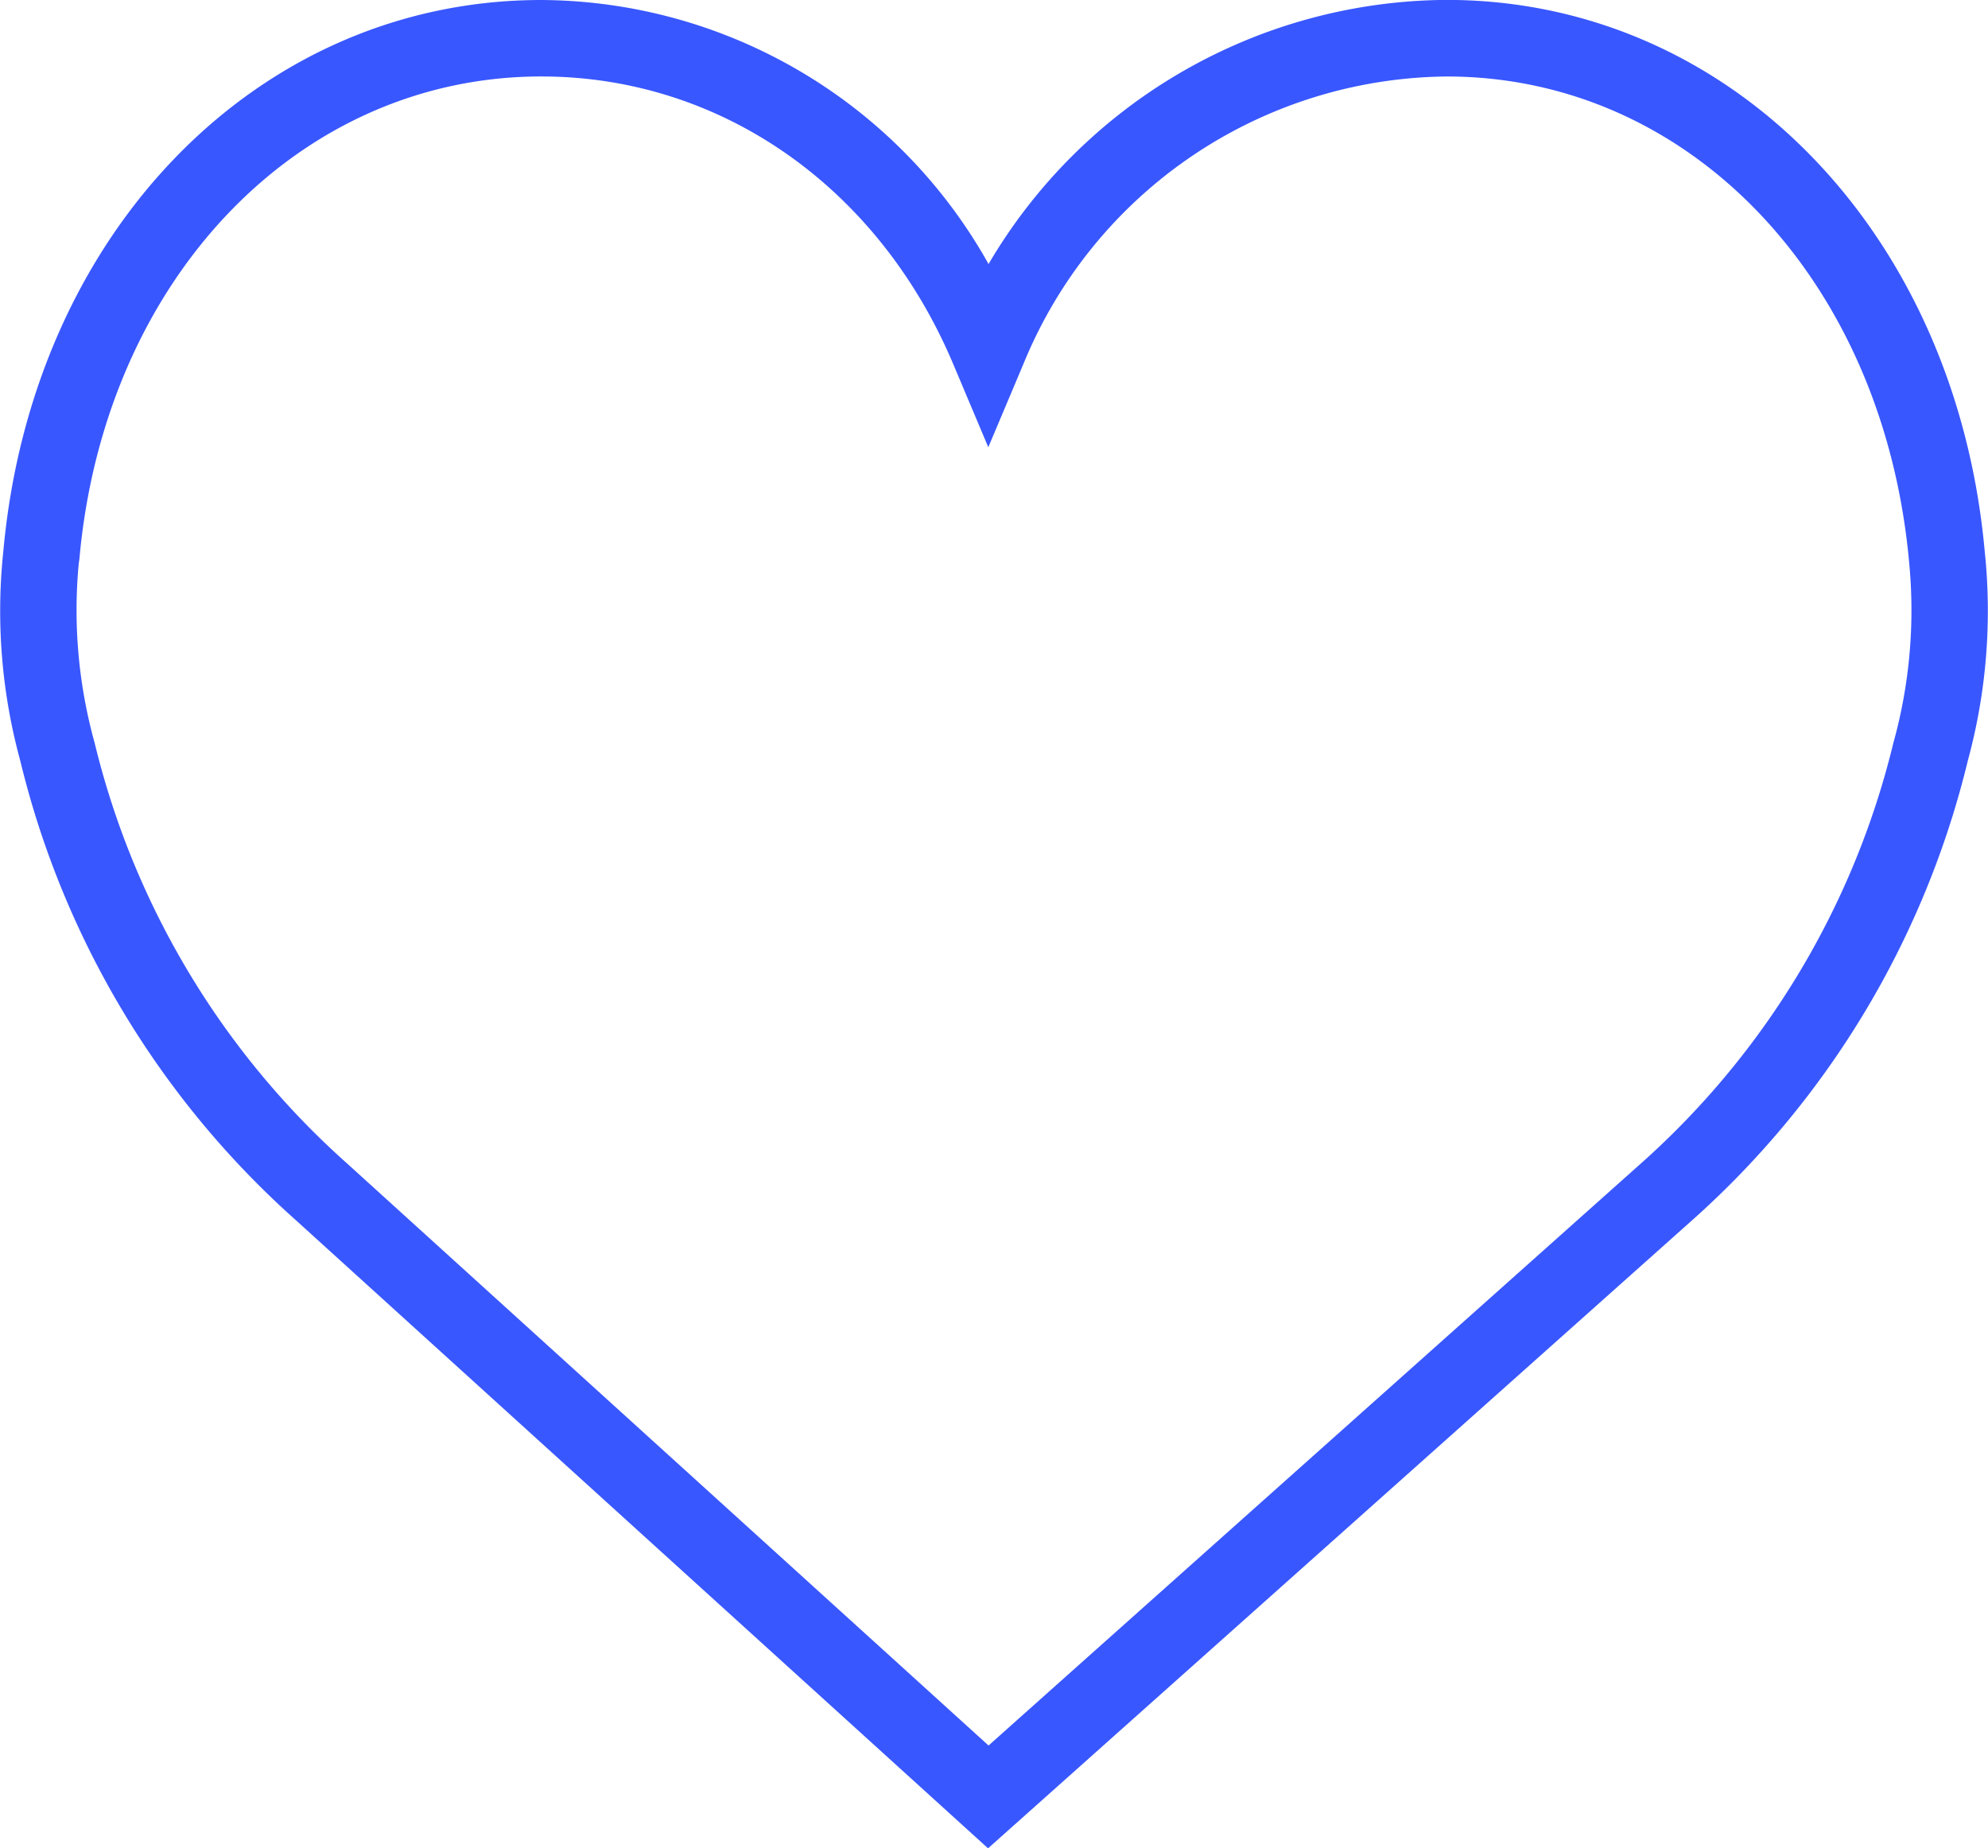 <svg id="home-facts-icon-03" xmlns="http://www.w3.org/2000/svg" width="64.554" height="60.02" viewBox="0 0 64.554 60.02">
  <path id="Path_96" data-name="Path 96" d="M64.447,19.723c-.942-10.371-8.283-17.9-17.47-17.9A17.366,17.366,0,0,0,32.1,10.4,16.736,16.736,0,0,0,17.577,1.826c-9.186,0-16.528,7.525-17.469,17.9a18.454,18.454,0,0,0,.549,6.8A29.171,29.171,0,0,0,9.594,41.437l22.49,20.409L54.96,41.439A29.174,29.174,0,0,0,63.9,26.523,18.5,18.5,0,0,0,64.447,19.723ZM61.48,25.955A26.679,26.679,0,0,1,53.3,39.592L32.1,58.507,11.263,39.6A26.7,26.7,0,0,1,3.074,25.953a16.124,16.124,0,0,1-.516-5.836l.019-.125c.807-9.087,7.115-15.683,15-15.683,5.819,0,10.941,3.576,13.372,9.33l1.143,2.71,1.143-2.71A15,15,0,0,1,46.978,4.31c7.885,0,14.194,6.6,15.017,15.8A16.106,16.106,0,0,1,61.48,25.955Z" transform="translate(0 -1.826)" fill="#3957ff"/>
</svg>
